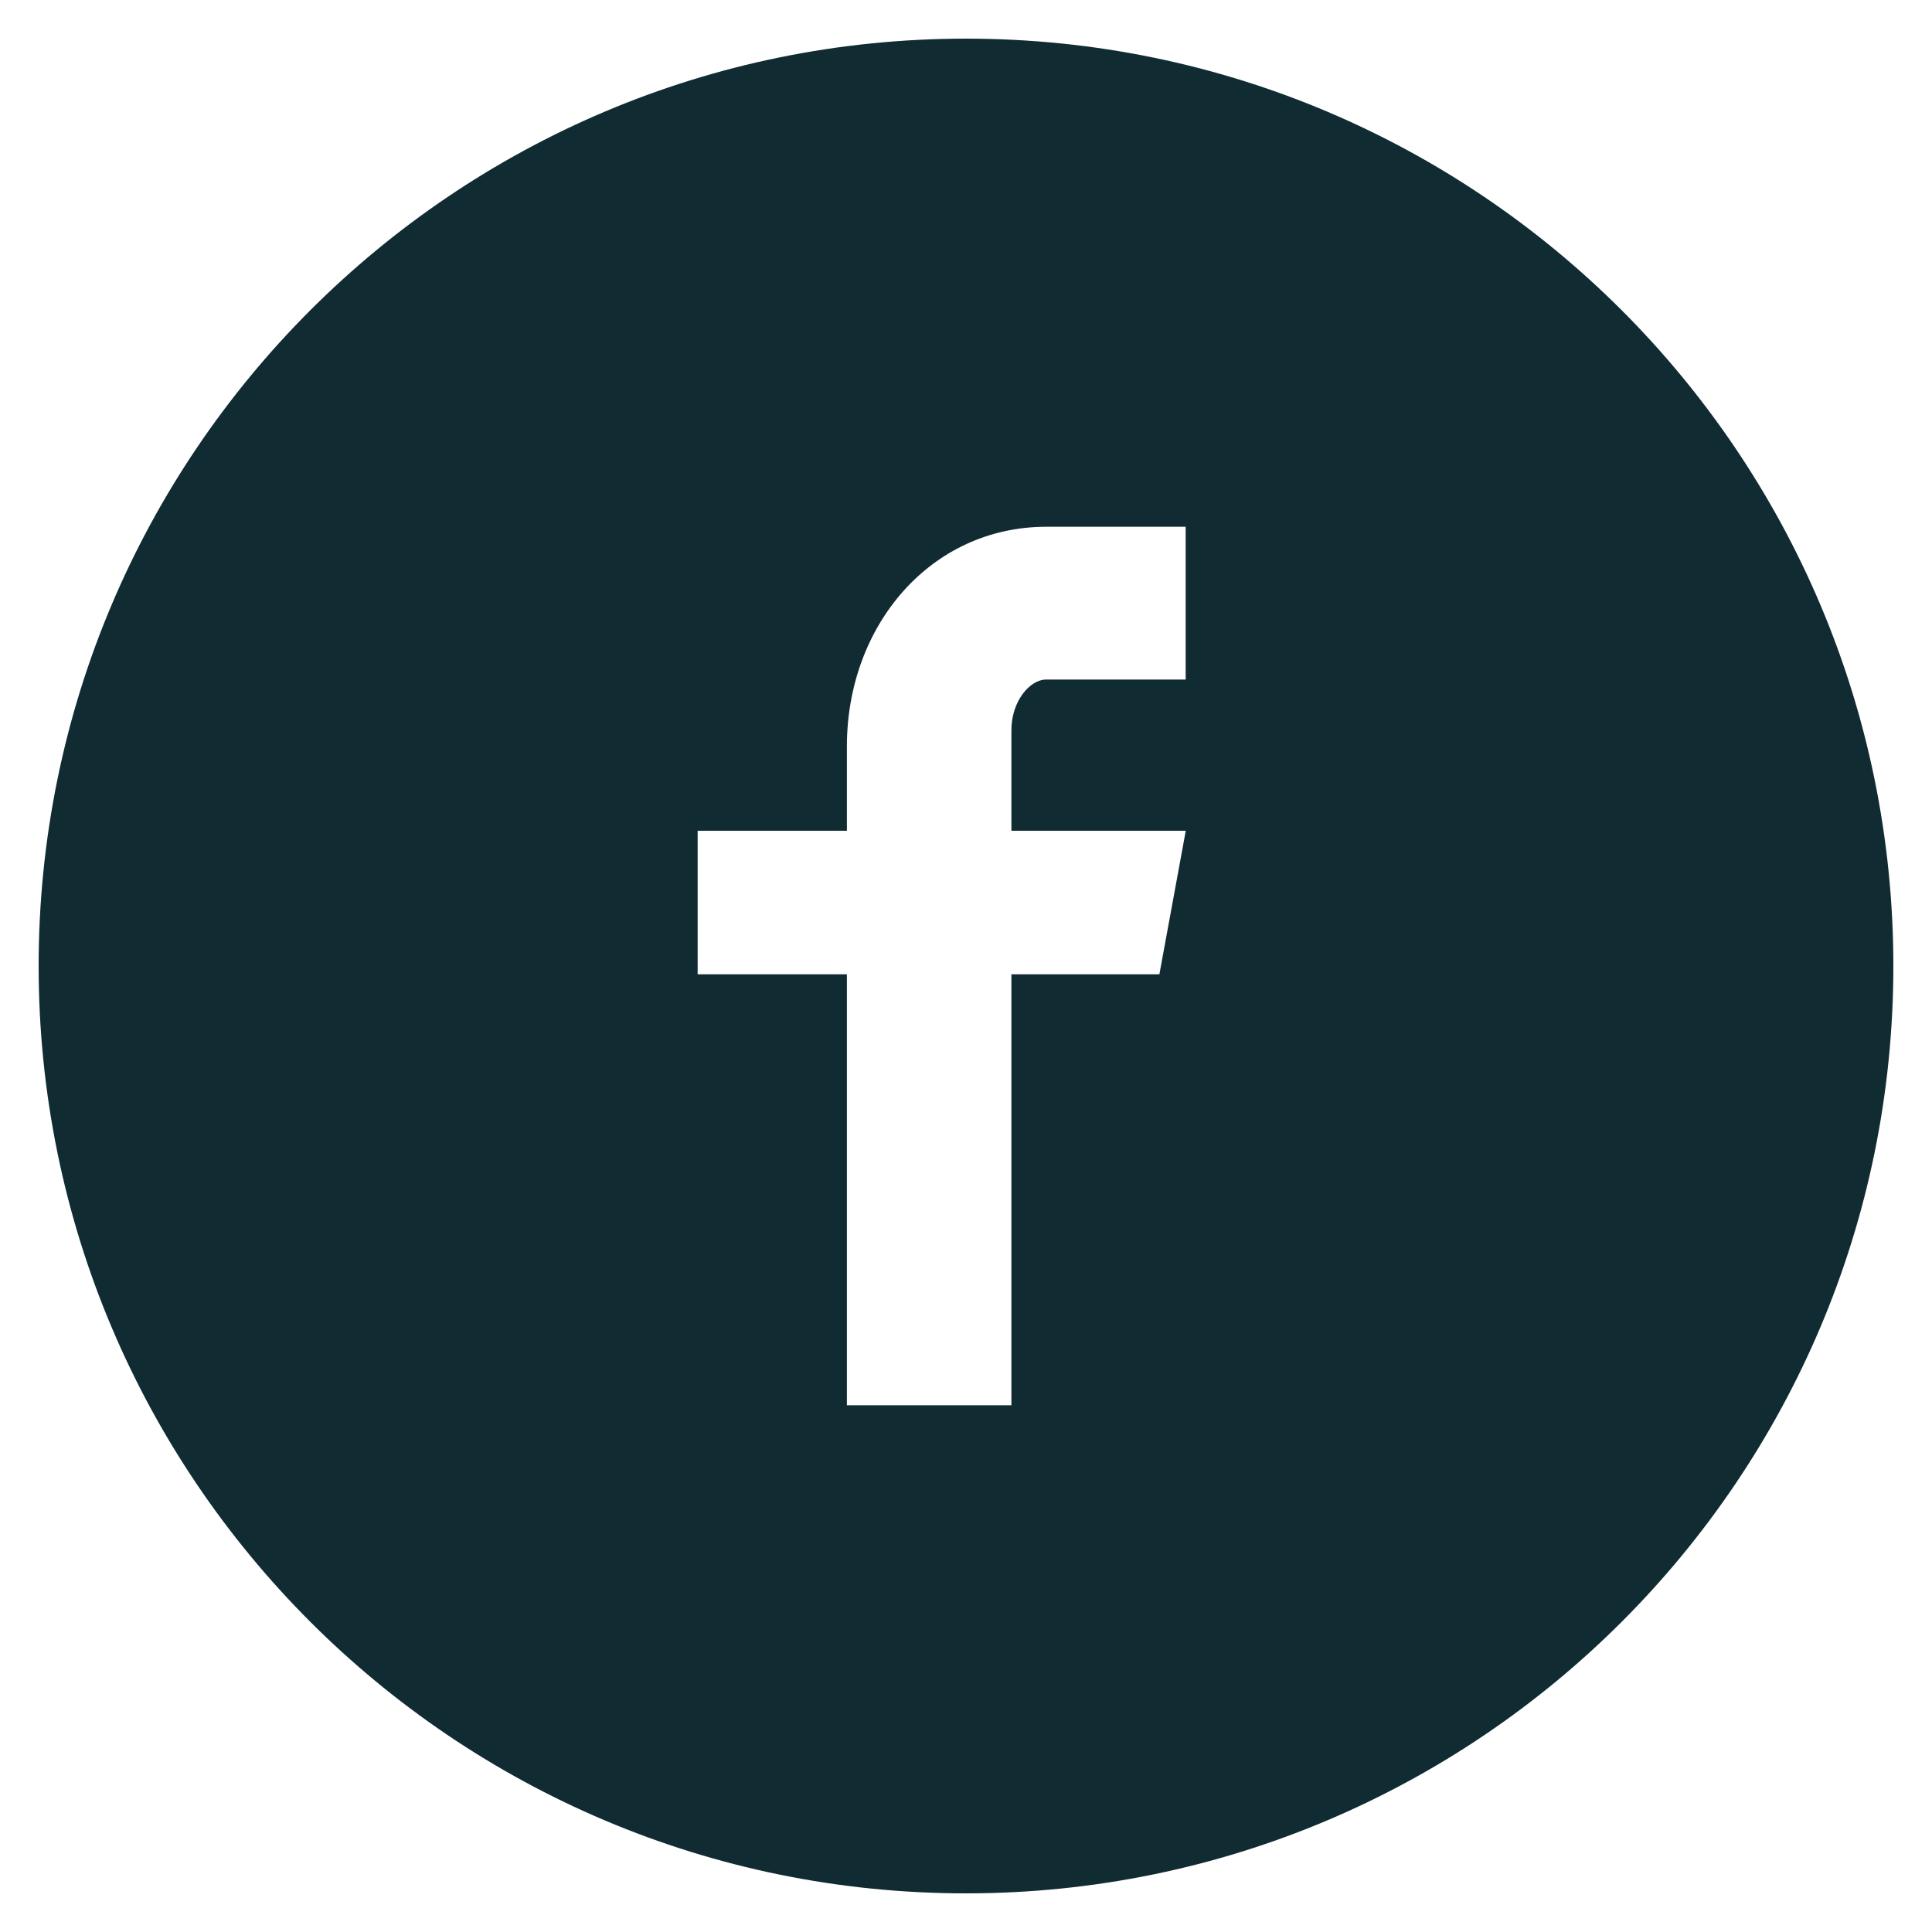 <svg width="40" height="40" fill="none" xmlns="http://www.w3.org/2000/svg"><path d="M20 .8C9.396.8.8 9.398.8 20 .8 30.606 9.396 39.2 20 39.2S39.2 30.606 39.2 20C39.2 9.398 30.604.8 20 .8zm4.548 13.269h-2.886c-.342 0-.722.45-.722 1.048V17.2h3.61l-.546 2.972H20.94v8.922h-3.406v-8.922h-3.09V17.2h3.09v-1.748c0-2.508 1.74-4.546 4.128-4.546h2.886v3.162z" fill="#112B32"/></svg>